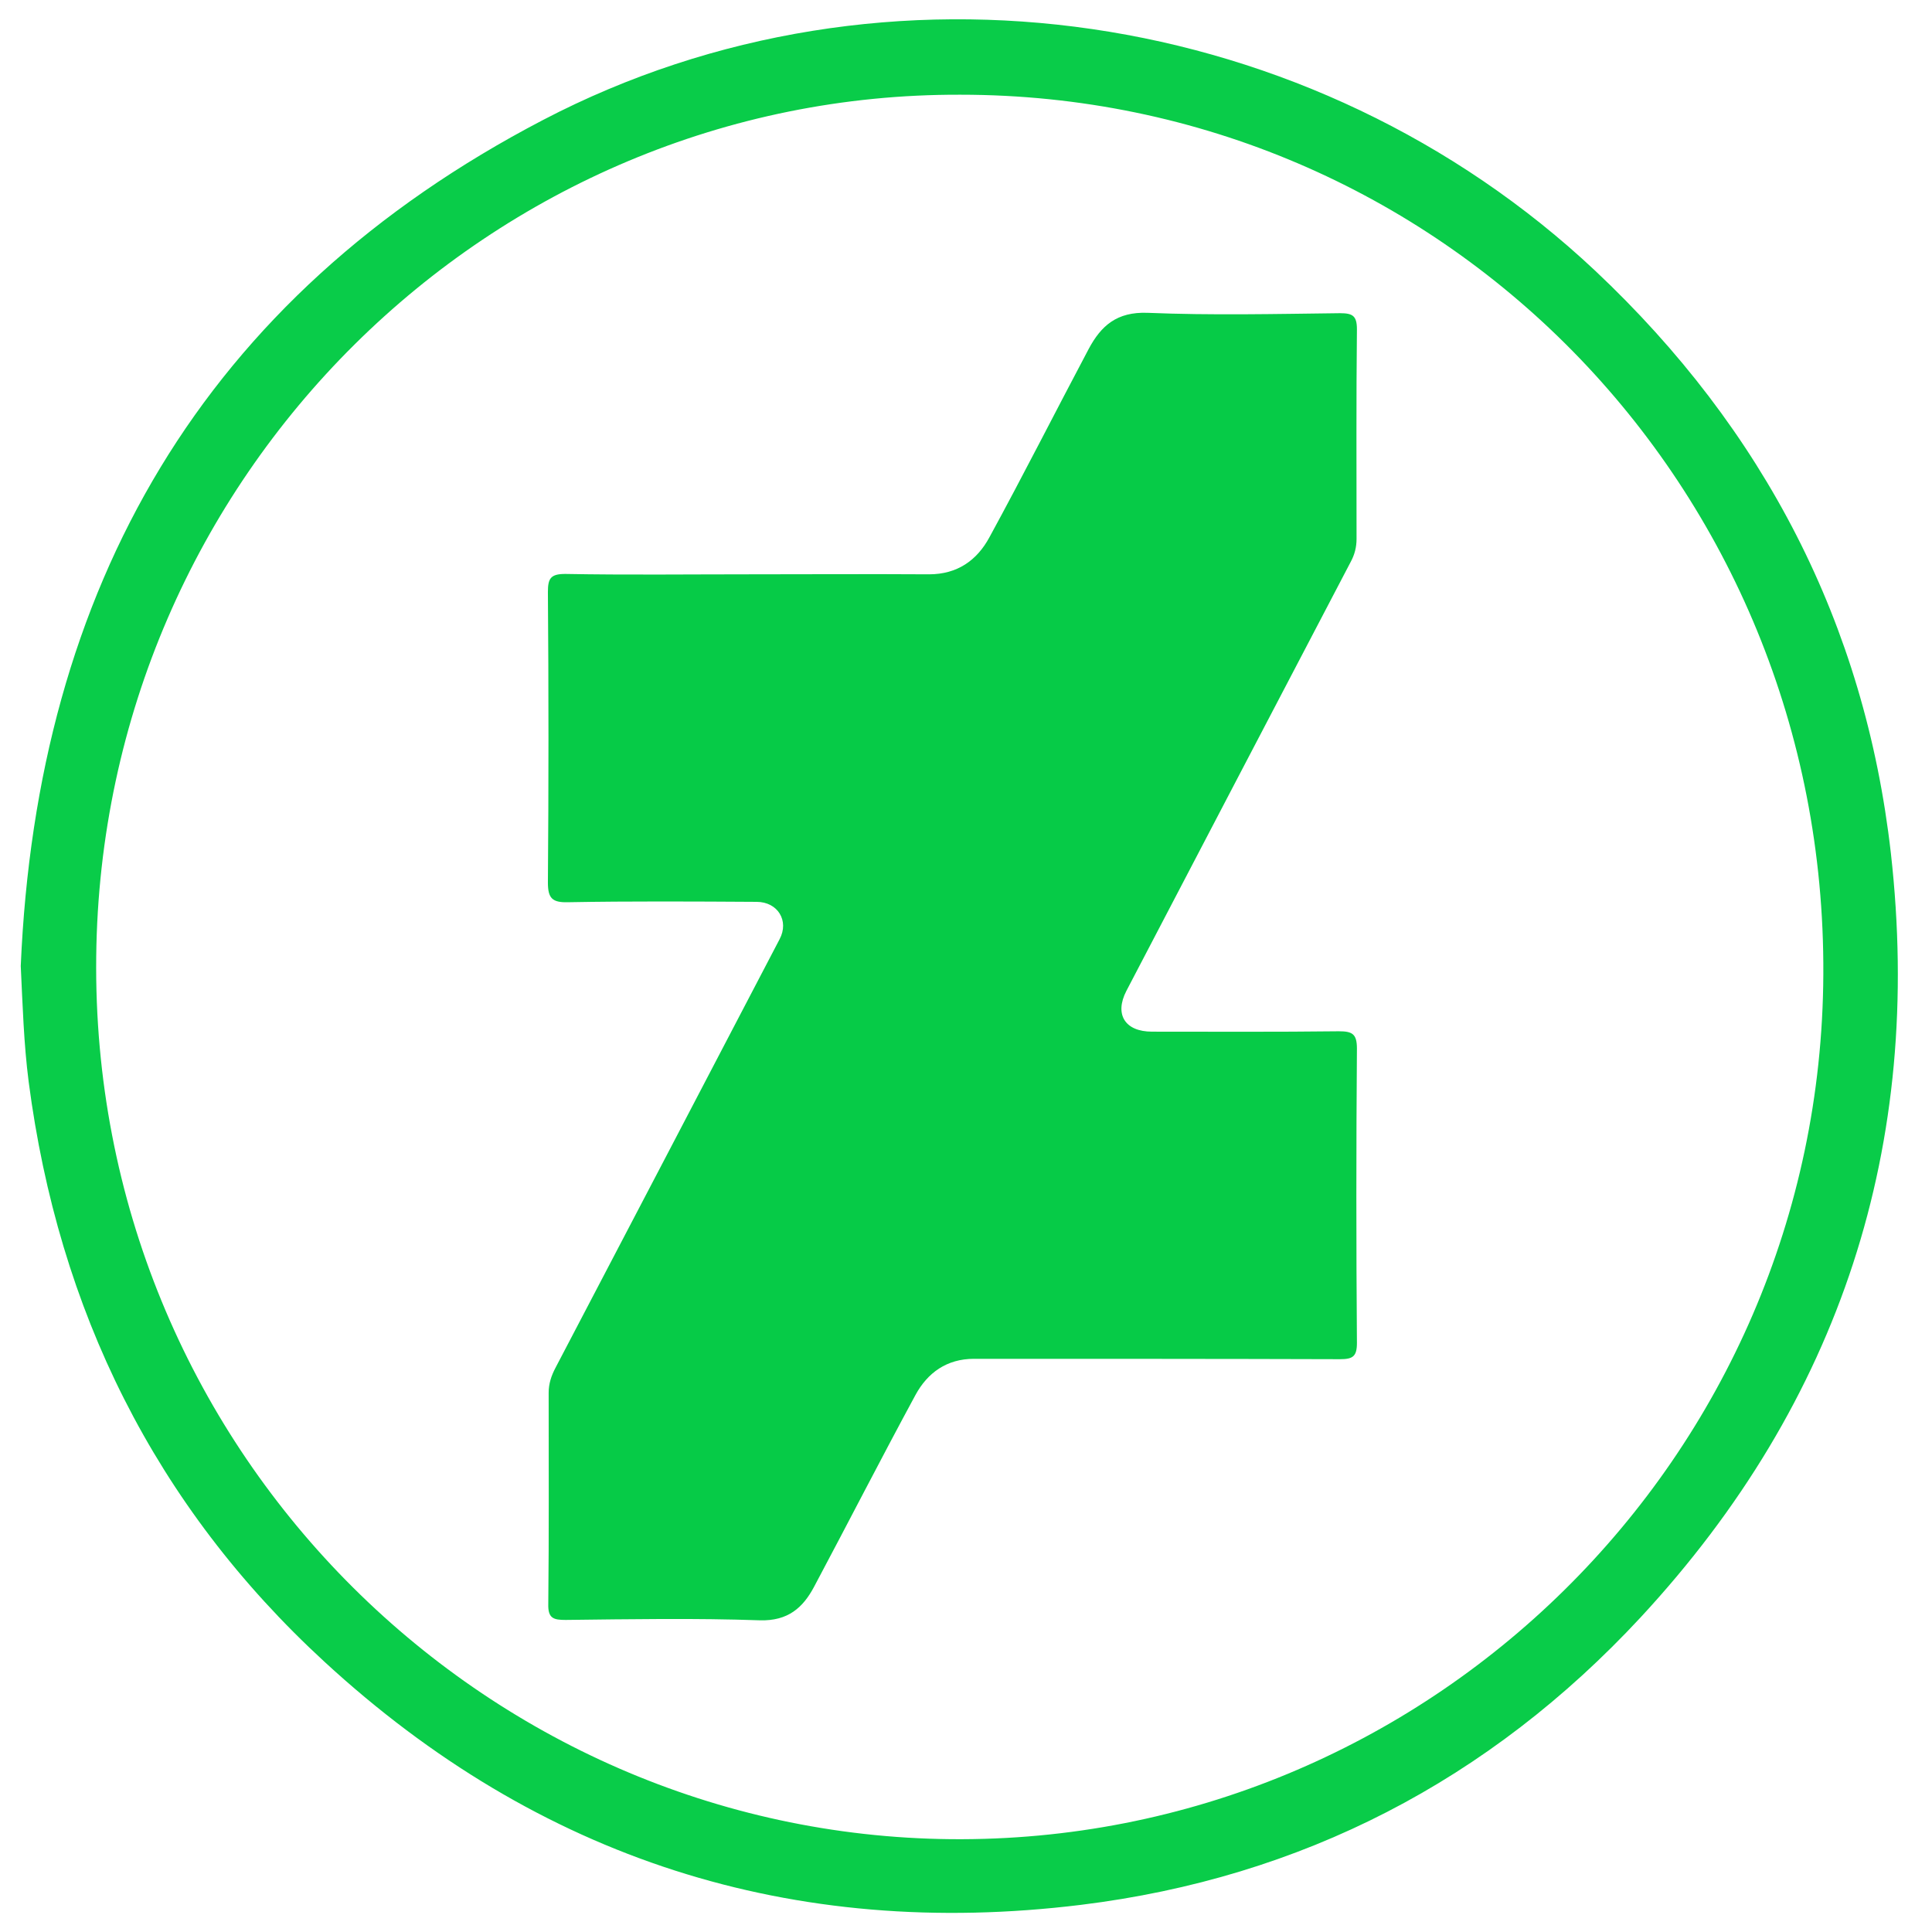 <?xml version="1.0" ?><!DOCTYPE svg  PUBLIC '-//W3C//DTD SVG 1.1//EN'  'http://www.w3.org/Graphics/SVG/1.1/DTD/svg11.dtd'><svg enable-background="new 0 0 512 512" id="Layer_1" version="1.1" viewBox="0 0 512 512" xml:space="preserve" xmlns="http://www.w3.org/2000/svg" xmlns:xlink="http://www.w3.org/1999/xlink"><g><path d="M5.5,256C9.8,155.6,53.8,78.8,143.9,31.8c90.8-47.4,204.2-30.2,278.9,40c44.6,42,71.4,93.5,78.3,154.3   c8.7,77.2-13.3,145.3-66.3,202.5c-40.1,43.2-89.8,69-148.3,76.2C210,514.2,142.7,492.6,86,440.4C41,399,15.5,347.2,7.6,286.7   C6.3,276.6,6,266.4,5.5,256z M254.5,25.1C130.3,24.7,26.9,125.9,25.5,253.5C24,383.6,127.9,486.2,252,487.4   c125.8,1.2,230.6-100.8,231.2-229.2C483.9,128.7,381.7,25.1,254.5,25.1z" fill="#09CC49"/><path d="M198.7,152.2c15.8,0,31.7-0.1,47.5,0c7.5,0,12.7-3.7,16-9.8c9-16.5,17.5-33.3,26.3-49.9   c3.3-6.2,7.5-9.9,15.6-9.6c17,0.7,34,0.3,51,0.1c3.4,0,4.5,0.7,4.5,4.3c-0.2,18.5-0.1,37-0.1,55.5c0,2.2-0.5,4.2-1.6,6.2   c-19.8,37.8-39.6,75.7-59.4,113.6c-3.2,6.2-0.4,10.8,6.8,10.8c16.5,0,33,0.1,49.5-0.1c3.6,0,4.8,0.7,4.8,4.6c-0.2,26-0.2,52,0,78   c0,3.6-1.1,4.3-4.5,4.3c-32.3-0.1-64.6-0.1-97-0.1c-7.2,0-12.3,3.7-15.5,9.6c-9.1,16.8-17.8,33.8-26.8,50.7c-3,5.7-7,9.2-14.4,9   c-17.1-0.6-34.3-0.3-51.5-0.1c-3.2,0-4.7-0.4-4.6-4.2c0.2-18.7,0.1-37.3,0.1-56c0-2.4,0.7-4.5,1.8-6.6   c19.8-37.8,39.6-75.7,59.4-113.6c2.6-4.9-0.5-9.9-6.1-9.9c-16.7-0.1-33.3-0.2-50,0.1c-4.1,0.1-5.3-1-5.3-5.2   c0.2-25.7,0.2-51.3,0-77c0-3.6,0.7-4.8,4.6-4.8C166.1,152.4,182.4,152.2,198.7,152.2z" fill="#06CB47"/></g></svg>